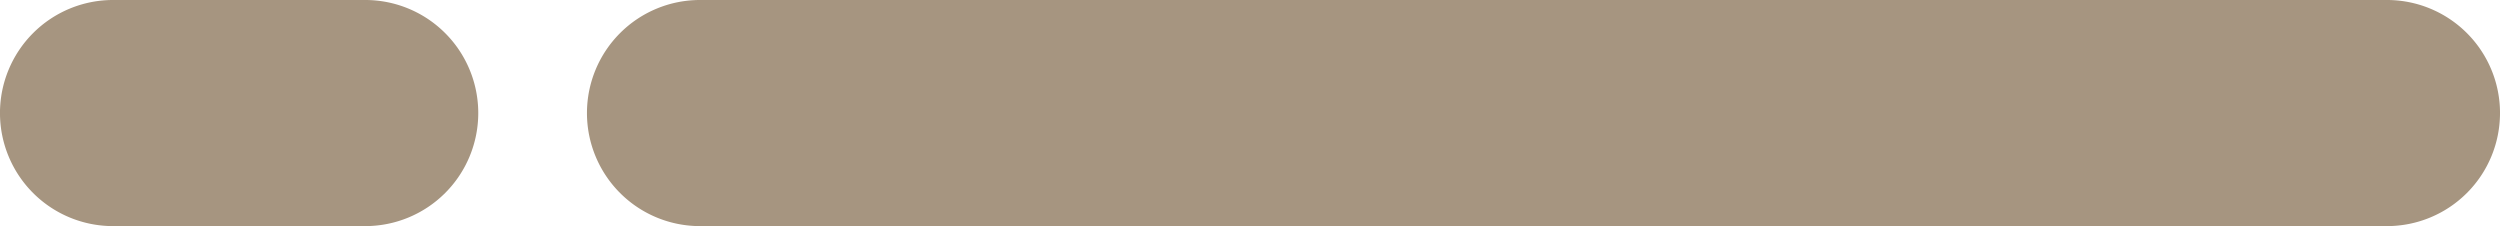 <svg id="그룹_3731" data-name="그룹 3731" xmlns="http://www.w3.org/2000/svg" width="160.755" height="14.538" viewBox="0 0 160.755 14.538">
  <g id="그룹_3730" data-name="그룹 3730" transform="translate(0 0)">
    <path id="패스_33254" data-name="패스 33254" d="M1564.837,714.25a7.269,7.269,0,0,1-7.27,7.269h-16.216a7.269,7.269,0,0,1-7.268-7.269h0a7.269,7.269,0,0,1,7.268-7.27h16.216a7.269,7.269,0,0,1,7.27,7.27Z" transform="translate(-1534.084 -706.98)" fill="#a69580"/>
    <path id="패스_33255" data-name="패스 33255" d="M1757.231,714.25a7.269,7.269,0,0,1-7.268,7.269H1641.488a7.268,7.268,0,0,1-7.269-7.269h0a7.268,7.268,0,0,1,7.269-7.27h108.476a7.269,7.269,0,0,1,7.268,7.27Z" transform="translate(-1596.476 -706.98)" fill="#a69580"/>
  </g>
</svg>
